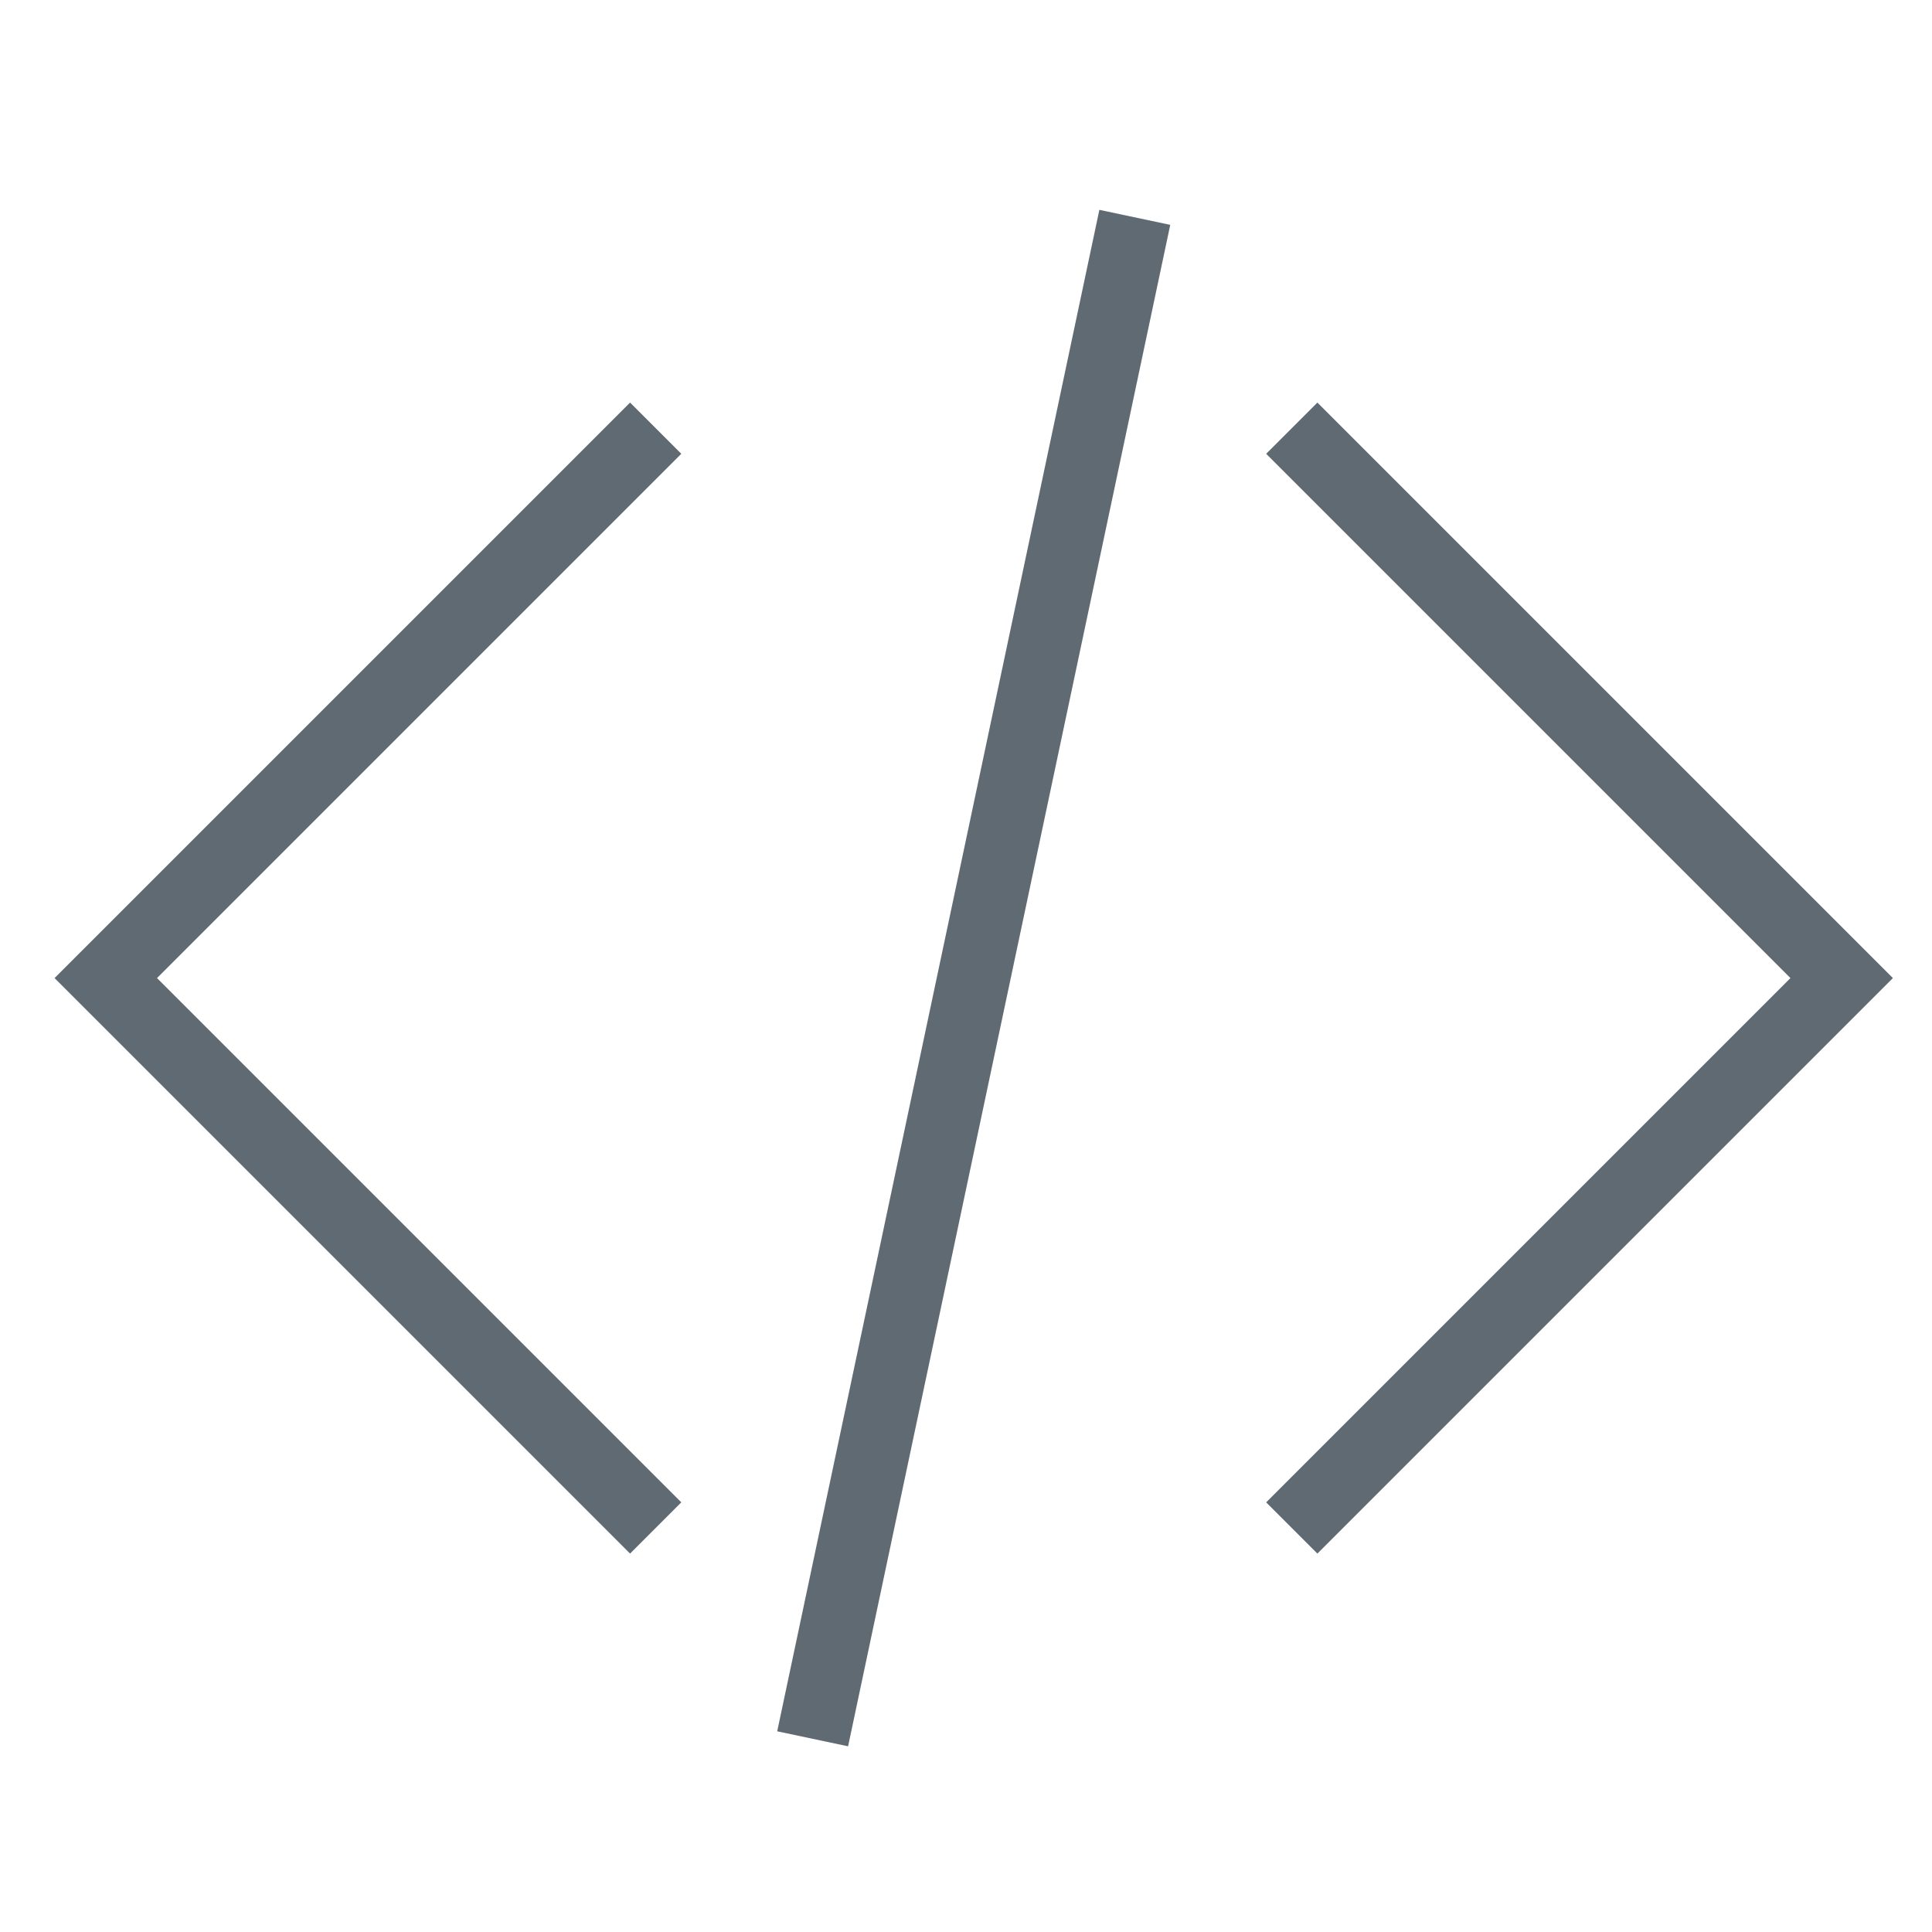 <svg xmlns="http://www.w3.org/2000/svg" viewBox="0 0 80 80"><defs><style>.cls-1{fill:none;stroke:#606a72;stroke-miterlimit:10;stroke-width:3px;}.cls-2{fill:#606a72;opacity:0;}</style></defs><title>资源 10</title><g id="图层_2" data-name="图层 2"><g id="图层_1-2" data-name="图层 1"><polyline class="cls-1" points="27.15 63.27 4.38 40.5 27.15 17.73"/><polyline class="cls-1" points="53.49 63.27 76.26 40.5 53.49 17.73"/><line class="cls-1" x1="46.99" y1="9" x2="33.65" y2="72"/><rect class="cls-2" width="80" height="80"/></g></g></svg>